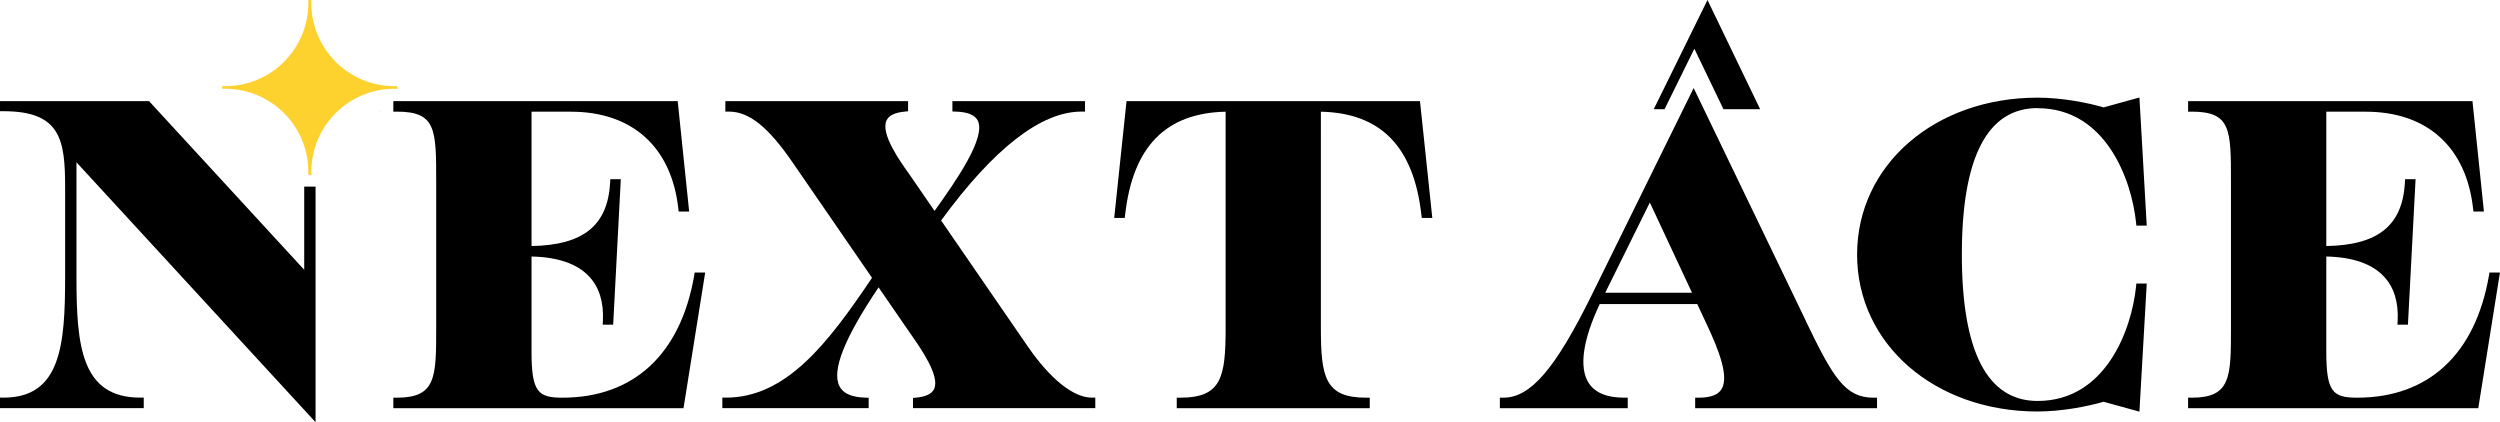 <?xml version="1.0" encoding="UTF-8"?><svg id="_レイヤー_2" xmlns="http://www.w3.org/2000/svg" viewBox="0 0 464.88 78.52"><defs><style>.cls-1{fill:#000;}.cls-1,.cls-2{stroke-width:0px;}.cls-2{fill:#fdd22f;}</style></defs><g id="_編集モード"><path class="cls-1" d="M129.09,51.23c-2.54,14.65-11.25,22.72-24.53,22.72-4.5,0-5.72-1.06-5.72-8.51v-17.74c4.87.1,8.46,1.34,10.68,3.68,1.9,2,2.77,4.79,2.59,8.3l-.04.69h1.95l1.42-27.05h-1.95l-.03.62c-.45,7.99-4.97,11.65-14.62,11.81v-24.98h7.31c11.41,0,18.7,6.55,19.98,17.98l.07.58h1.95l-2.13-20.52h-52.88v1.95h.66c7.31,0,7.31,3.29,7.31,13.05v27.09c0,9.23,0,13.05-7.31,13.05h-.66v1.95h53.96l4.03-25.22h-1.96l-.09.55Z"/><path class="cls-1" d="M191.12,64.43l-16.12-23.43c9.82-13.43,18.6-20.25,26.1-20.25h.66v-1.95h-24.66v1.93l.64.02c2.19.07,3.57.63,4.08,1.68,1.56,3.15-3.99,11.13-8.04,16.79l-4.65-6.76c-1.76-2.46-5.42-7.57-4.28-10.06.42-.93,1.57-1.48,3.41-1.65l.6-.06v-1.89h-33.98v1.95h.66c3.76,0,7.31,2.85,11.89,9.52l14.72,21.39c-8.21,12.22-15.96,22.28-27.17,22.28h-.66v1.95h27.21v-1.93l-.64-.02c-2.54-.08-4.11-.77-4.79-2.12-1.48-2.91.9-8.92,7.27-18.38l6.05,8.78c1.88,2.69,5.39,7.71,4.28,10.11-.42.9-1.54,1.44-3.33,1.61l-.6.06v1.89h33.9v-1.95h-.66c-3.41,0-7.74-3.47-11.89-9.52Z"/><path class="cls-1" d="M209.48,18.81l-2.29,21.71h1.96l.07-.58c1.43-12.66,7.54-18.93,18.69-19.17v40.13c0,9.27-.76,13.05-8.43,13.05h-.66v1.95h35.89v-1.95h-.66c-7.66,0-8.43-3.78-8.43-13.05V20.77c11.15.24,17.26,6.51,18.69,19.17l.07.58h1.96l-2.29-21.71h-54.57Z"/><path class="cls-1" d="M335.84,59.74l-20.9-43.37-19,38.58c-6.75,13.67-11.34,19-16.38,19h-.66v1.95h23.78v-1.95h-.66c-3.23,0-5.46-.93-6.62-2.77-1.8-2.85-1.09-7.91,2.07-14.64h18.14l1.83,3.92c2.15,4.6,4.14,9.61,2.66,11.94-.66,1.04-2.04,1.55-4.22,1.55h-.66v1.95h33.82v-1.95h-.66c-5.25,0-7.49-3.68-12.56-14.21ZM298.5,54.43l8.29-16.77,7.84,16.77h-16.13Z"/><path class="cls-1" d="M378.89,20.12c12.72,0,17.49,13.35,18.31,21.24l.06.59h1.93l-1.36-23.82-6.66,1.84c-2.86-.85-7.71-1.81-12.28-1.81-19.13,0-33.56,12.55-33.56,29.18s14.43,29.18,33.56,29.18c4.43,0,9.21-.92,12.28-1.81l6.66,1.84,1.36-23.82h-1.93l-.06.59c-.82,7.89-5.59,21.24-18.31,21.24-9.34,0-14.08-9.16-14.08-27.23s4.74-27.23,14.08-27.23Z"/><path class="cls-1" d="M462.92,50.68l-.09.55c-2.54,14.65-11.25,22.72-24.53,22.72-4.5,0-5.72-1.06-5.72-8.51v-17.74c4.87.1,8.46,1.34,10.68,3.68,1.9,2,2.77,4.79,2.59,8.3l-.04.69h1.95l1.42-27.05h-1.95l-.03.62c-.45,7.99-4.97,11.65-14.62,11.81v-24.98h7.31c11.41,0,18.7,6.55,19.98,17.98l.07.58h1.95l-2.13-20.52h-52.88v1.95h.66c7.31,0,7.31,3.29,7.31,13.05v27.09c0,9.23,0,13.05-7.31,13.05h-.66v1.95h53.96l4.03-25.22h-1.96Z"/><polygon class="cls-1" points="317.51 0 307.52 20.3 309.53 20.3 315.07 9.06 320.48 20.3 327.3 20.3 317.51 0"/><polygon class="cls-1" points="70.79 20.58 70.76 20.76 70.79 20.76 70.79 20.58"/><path class="cls-1" d="M58.68,34.7h-2.11v15.47l-28.85-31.36H0v1.87h.66c10.68,0,11.45,5.38,11.45,14.24v16.65c0,12.67-.84,22.37-11.45,22.37h-.66v1.95h26.73v-1.95h-.66c-10.98,0-11.85-9.69-11.85-22.37v-21.39l44.46,48.33v-43.82Z"/><path class="cls-2" d="M57.34,32.53v-.56c0-8.54-6.92-15.46-15.46-15.46h-.56v-.49h.56c8.54,0,15.46-6.92,15.46-15.46v-.56h.55v.56c0,8.54,6.92,15.46,15.46,15.46h.56v.49h-.56c-8.54,0-15.46,6.92-15.46,15.46v.56h-.55Z"/></g></svg>